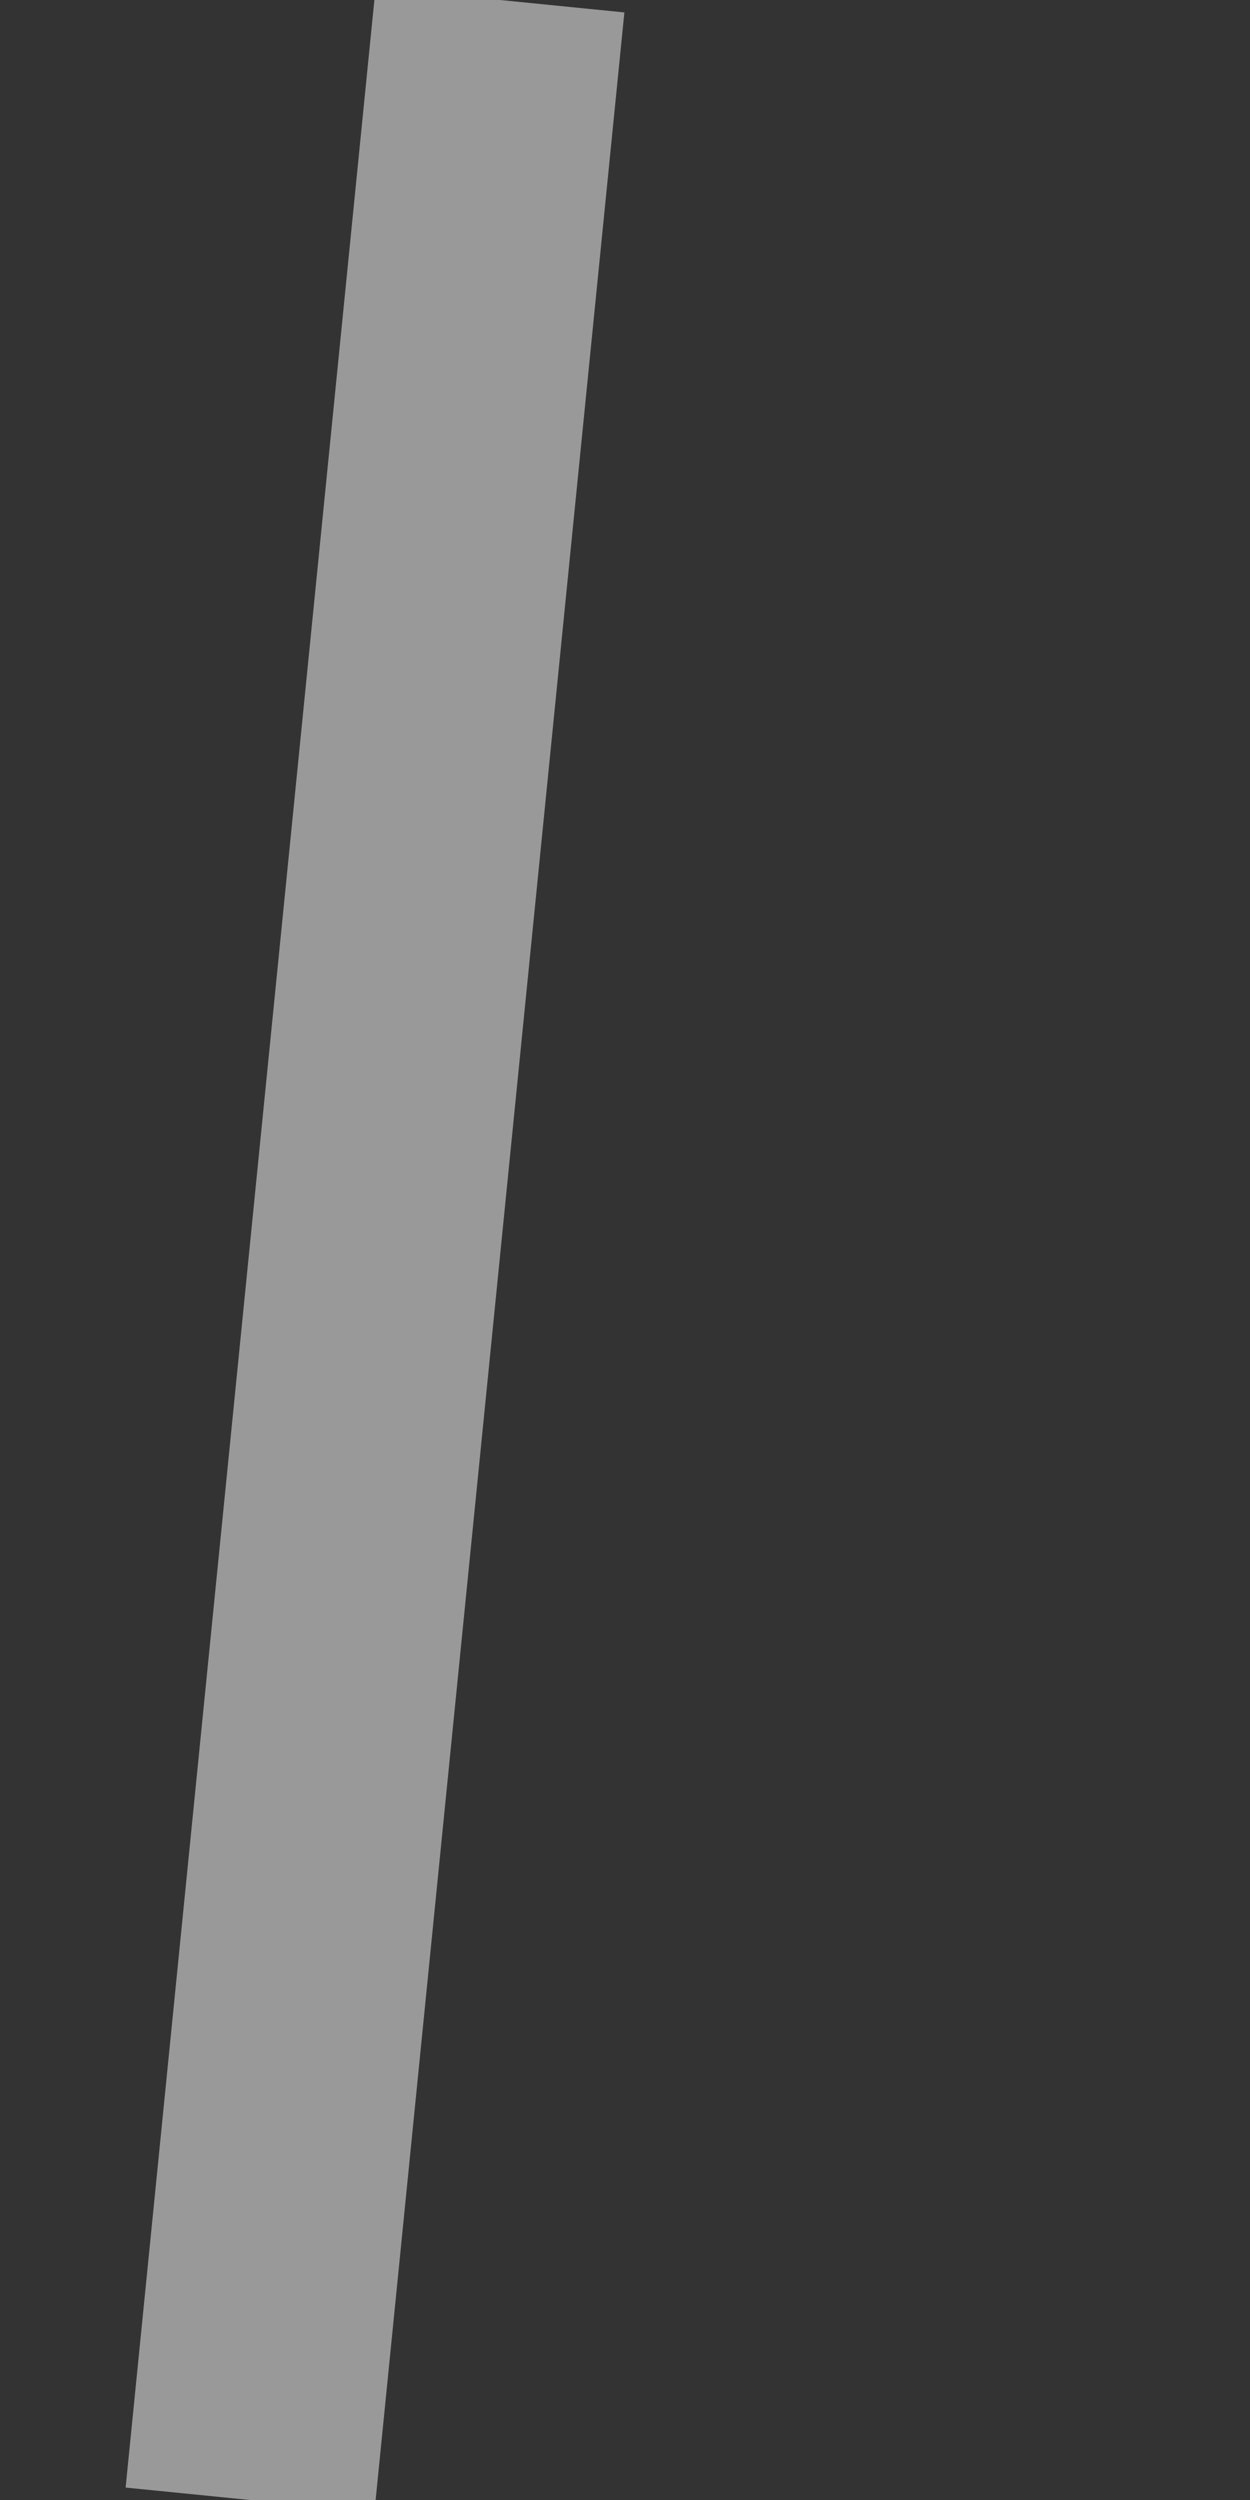 <svg width="1" height="2" fill="none" xmlns="http://www.w3.org/2000/svg"><rect width="100%" height="100%" fill="#333333" stroke="none"/><path opacity=".5" d="M.4 0 .2 2l.2-2Z" fill="#8798E4" stroke="#fff" stroke-width=".2" stroke-miterlimit="10"/></svg>